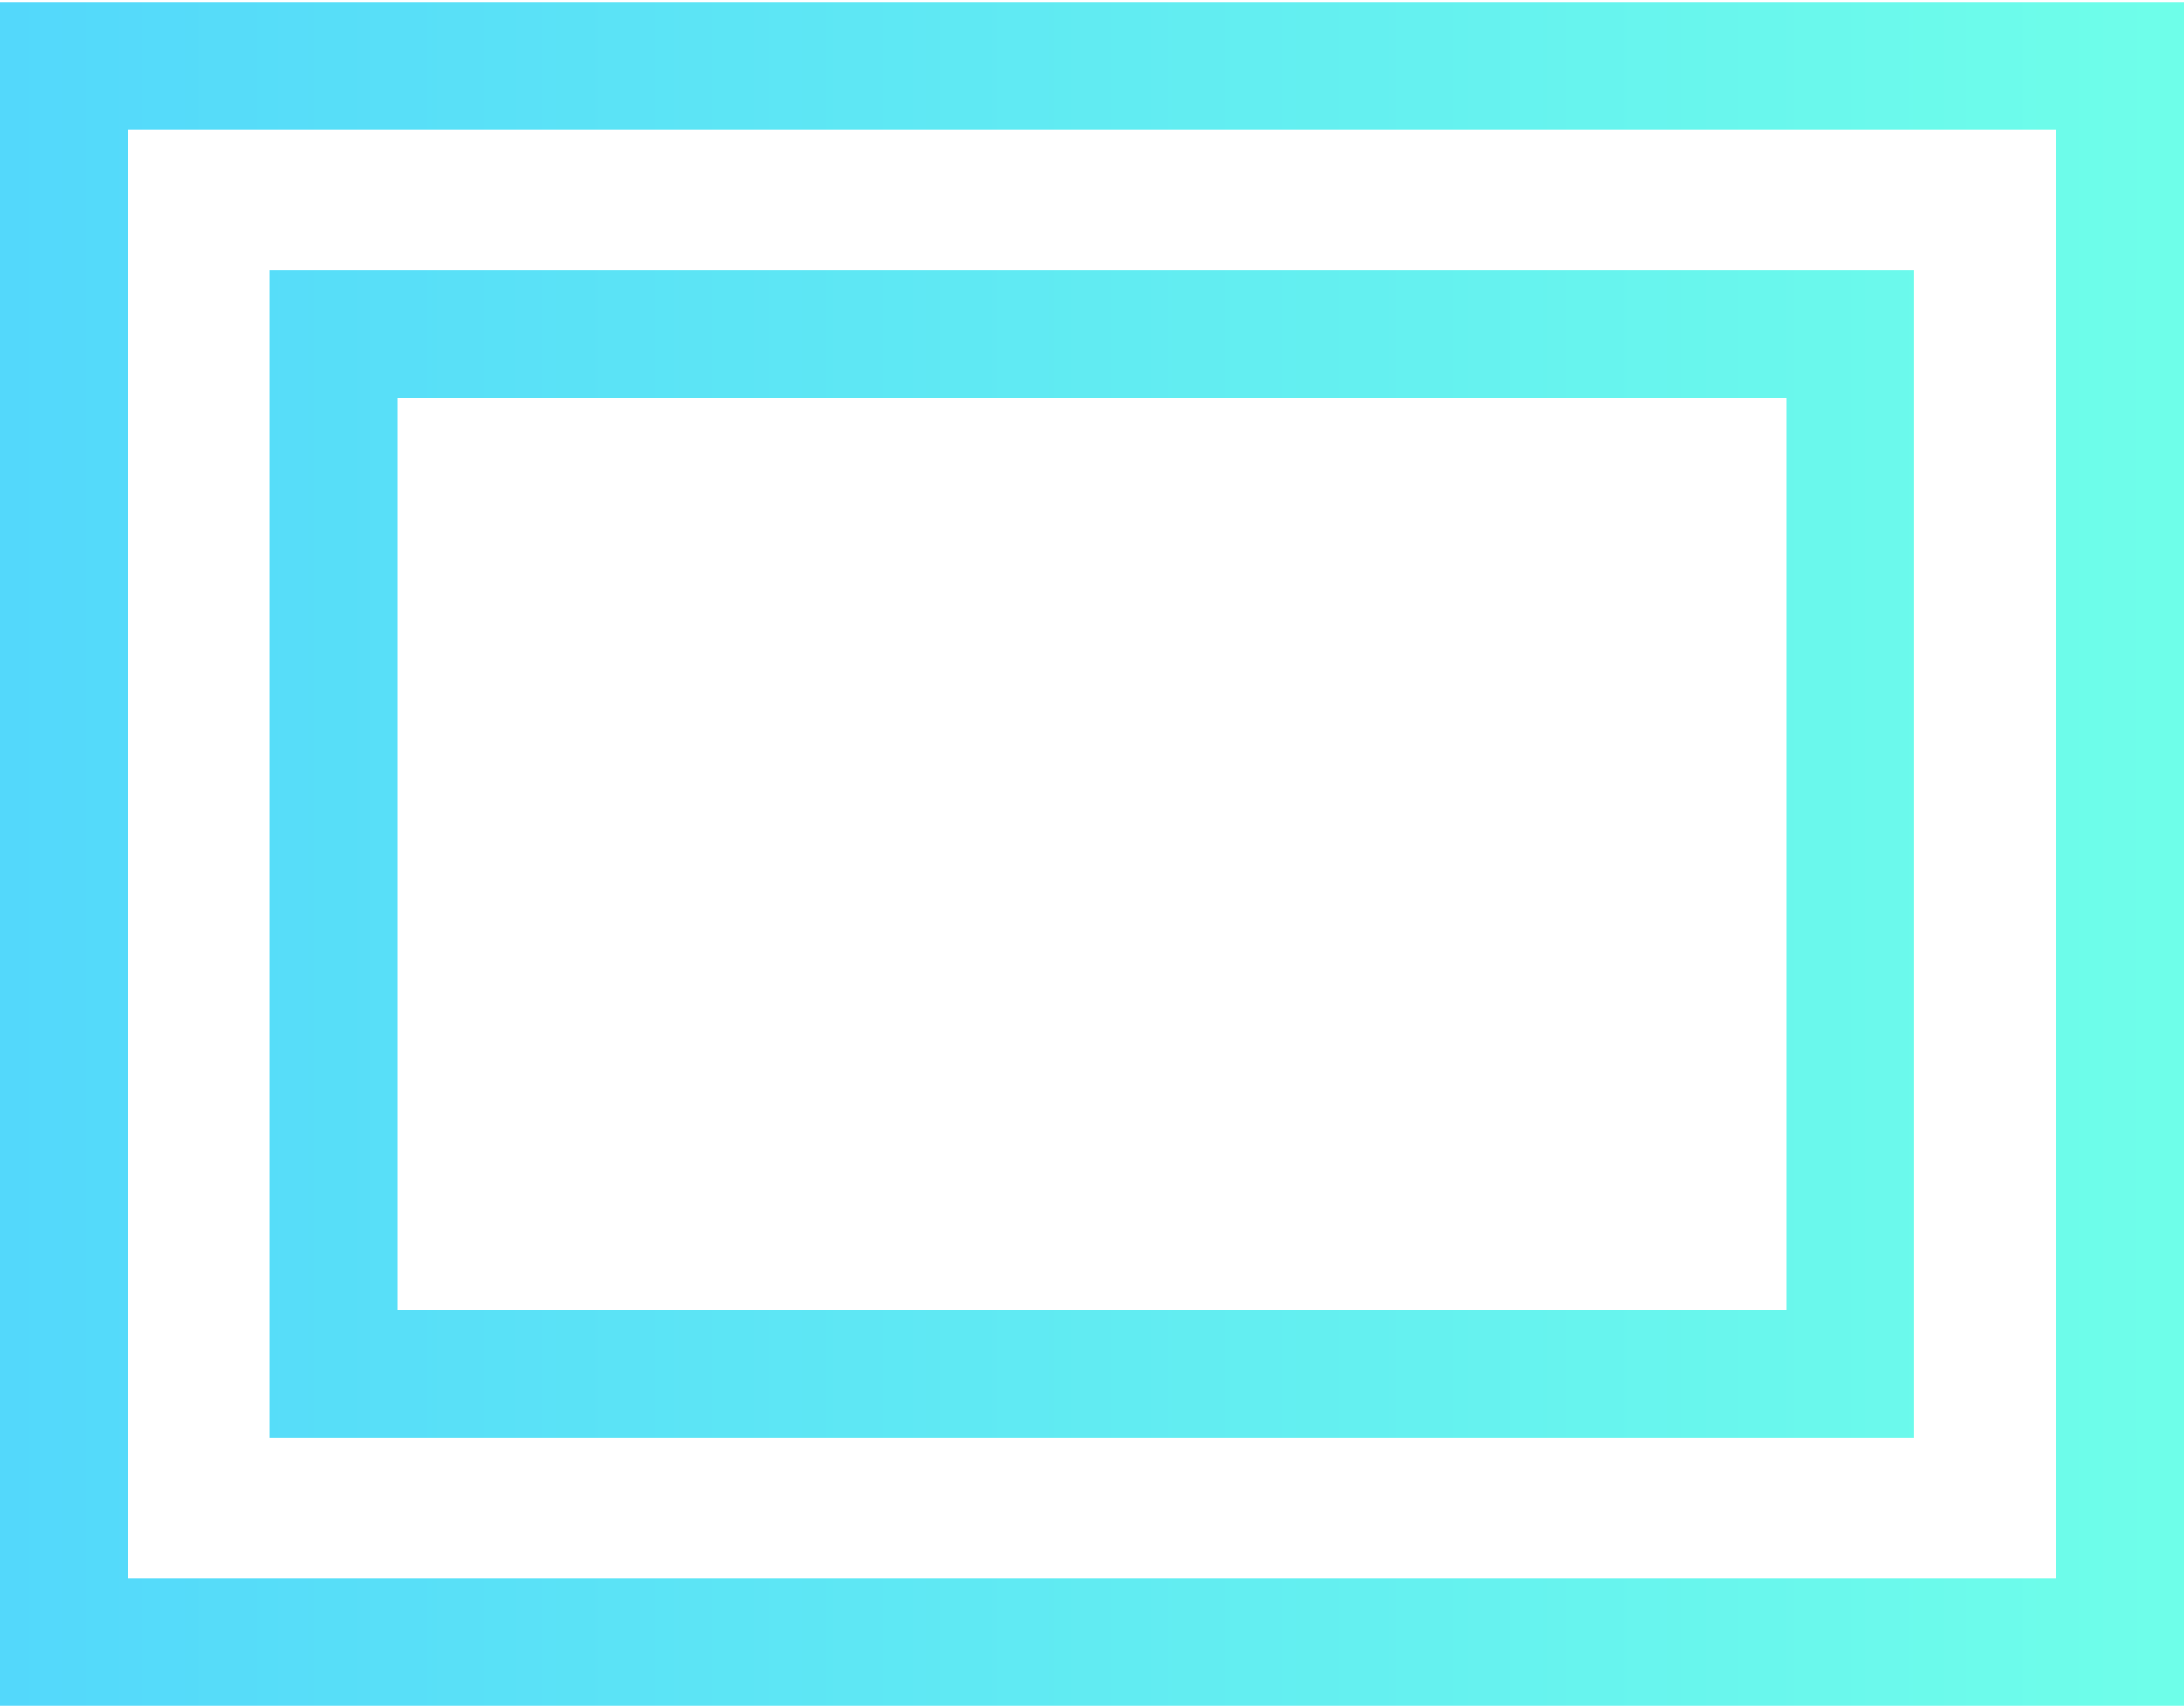 <svg xmlns="http://www.w3.org/2000/svg" xmlns:xlink="http://www.w3.org/1999/xlink" xmlns:xodm="http://www.corel.com/coreldraw/odm/2003" xml:space="preserve" width="289px" height="226px" fill-rule="evenodd" clip-rule="evenodd" viewBox="0 0 44.4 34.64"> <defs> <linearGradient id="id0" gradientUnits="userSpaceOnUse" x1="0" y1="7.25" x2="45.17" y2="7.25"> <stop offset="0" stop-opacity="1" stop-color="#53D8FB"></stop> <stop offset="1" stop-opacity="1" stop-color="#6FFFE9"></stop> </linearGradient> </defs> <g id="Layer_x0020_1">  <path fill="url(#id0)" fill-rule="nonzero" d="M0 0l0 34.64 44.4 0 0 -34.64c-18.36,0 -26.04,0 -44.4,0zm41.8 32.04l-39.2 0 0 -29.44 39.2 0 0 29.44zm-2.89 -26.59l-33.43 0 0 23.74 33.43 0 0 -23.74zm-2.6 21.14l-28.22 0 0 -18.54 28.22 0 0 18.54z"></path> </g> </svg>